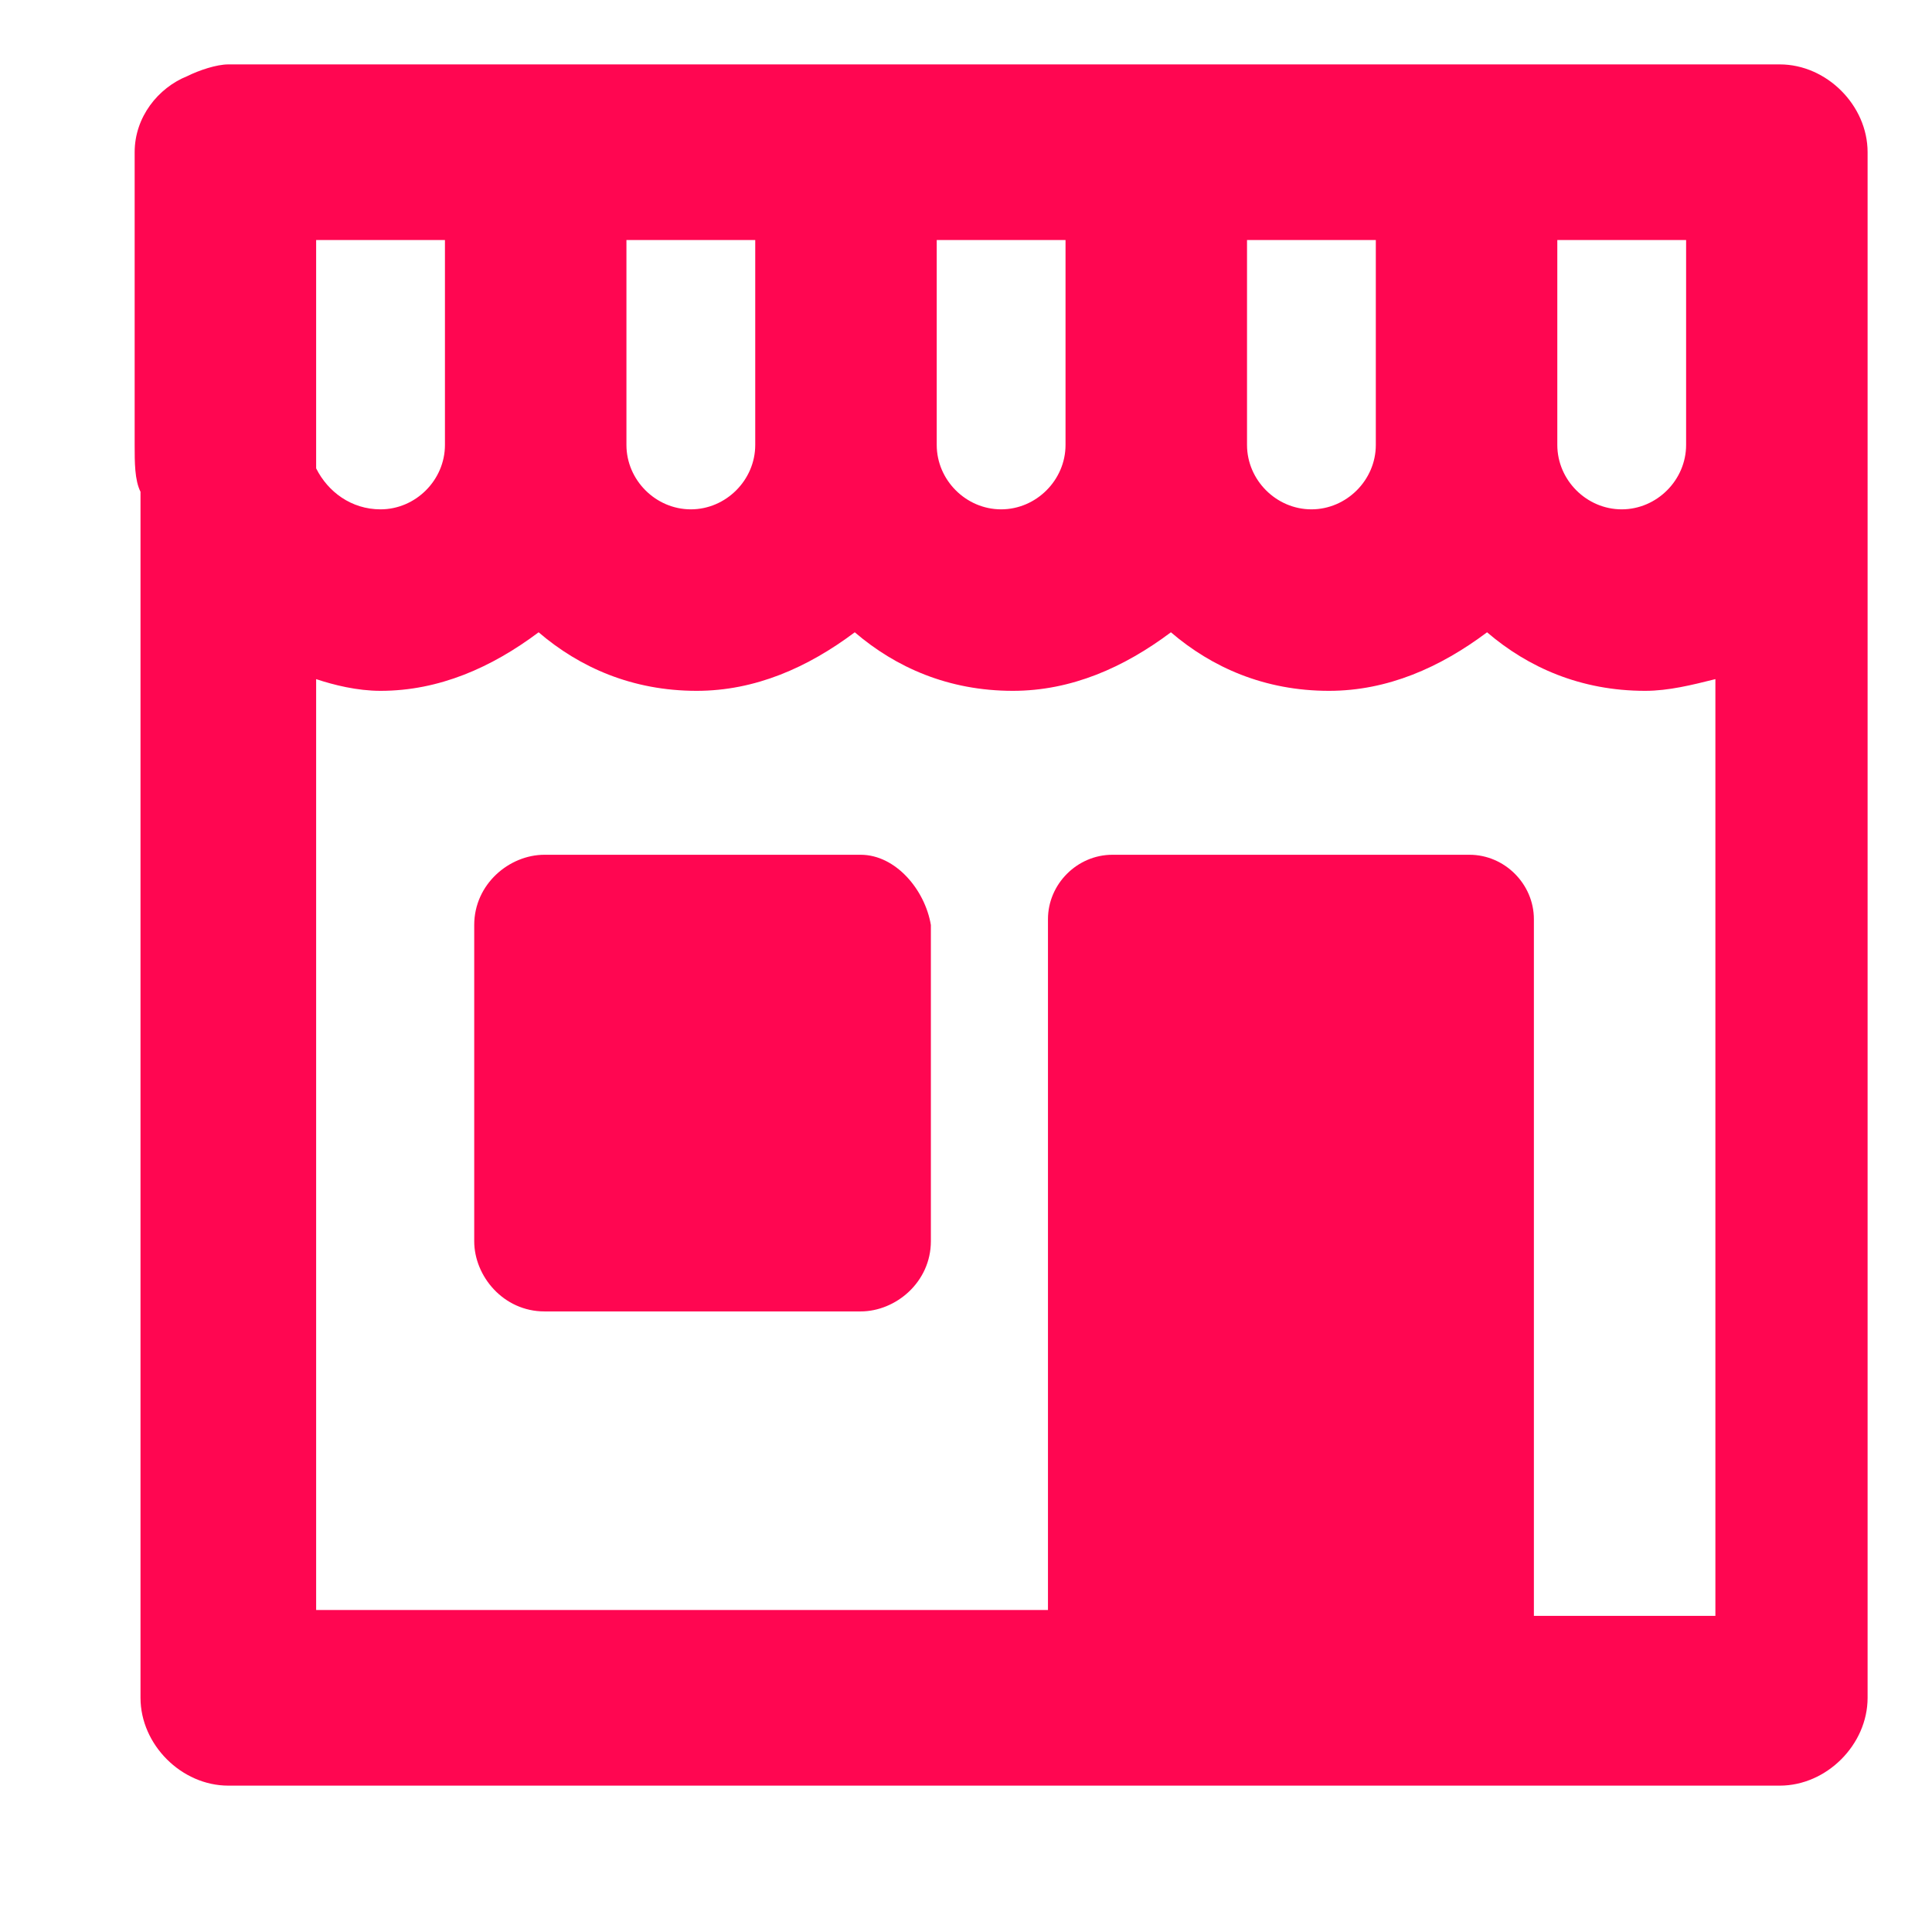 <svg data-src="//images.ctfassets.net/dzcsszdhieow/75sADAikTiNJZzVFX2BF1l/69bbfc2d834f97e4090cd215a1b728fa/Icon_Retail.svg" fill="#ff0651" width="64" height="64" class="SetIconItem_icon__p3DbU" xmlns="http://www.w3.org/2000/svg" xmlns:xlink="http://www.w3.org/1999/xlink" xml:space="preserve" id="Layer_1" x="0" y="0" version="1.1" viewBox="0 0 33 32" data-id="svg-loader_10">
<path d="M30.4,0.6H3.9c-0.2,0-0.5,0.1-0.7,0.2C2.7,1,2.3,1.5,2.3,2.1v5c0,0.3,0,0.6,0.1,0.8v20.6 c0,0.8,0.7,1.5,1.5,1.5h26.5c0.8,0,1.5-0.7,1.5-1.5V2.1C31.9,1.3,31.2,0.6,30.4,0.6z M28.8,3.6v3.5c0,0.6-0.5,1.1-1.1,1.1 c-0.6,0-1.1-0.5-1.1-1.1V3.6H28.8z M23.5,3.6v3.5c0,0.6-0.5,1.1-1.1,1.1c-0.6,0-1.1-0.5-1.1-1.1V3.6H23.5z M18.2,3.6v3.5 c0,0.6-0.5,1.1-1.1,1.1c-0.6,0-1.1-0.5-1.1-1.1l0-3.5H18.2z M12.9,3.6v3.5c0,0.6-0.5,1.1-1.1,1.1c-0.6,0-1.1-0.5-1.1-1.1l0-3.5 H12.9z M5.4,3.6h2.2v3.5c0,0.6-0.5,1.1-1.1,1.1C6,8.2,5.6,7.9,5.4,7.5V3.6z M26.2,27V15.2c0-0.6-0.5-1.1-1.1-1.1H19 c-0.6,0-1.1,0.5-1.1,1.1V27H5.4V11.1c0.3,0.1,0.7,0.2,1.1,0.2c1,0,1.9-0.4,2.7-1c0.7,0.6,1.6,1,2.7,1c1,0,1.9-0.4,2.7-1 c0.7,0.6,1.6,1,2.7,1c1,0,1.9-0.4,2.7-1c0.7,0.6,1.6,1,2.7,1c1,0,1.9-0.4,2.7-1c0.7,0.6,1.6,1,2.7,1c0.4,0,0.8-0.1,1.2-0.2v16H26.2 z" class="st0"></path>
<path d="M14.7,14.1H9.3c-0.6,0-1.2,0.5-1.2,1.2v5.4c0,0.6,0.5,1.2,1.2,1.2h5.4c0.6,0,1.2-0.5,1.2-1.2v-5.4 C15.8,14.7,15.3,14.1,14.7,14.1z" class="st0"></path>
</svg>